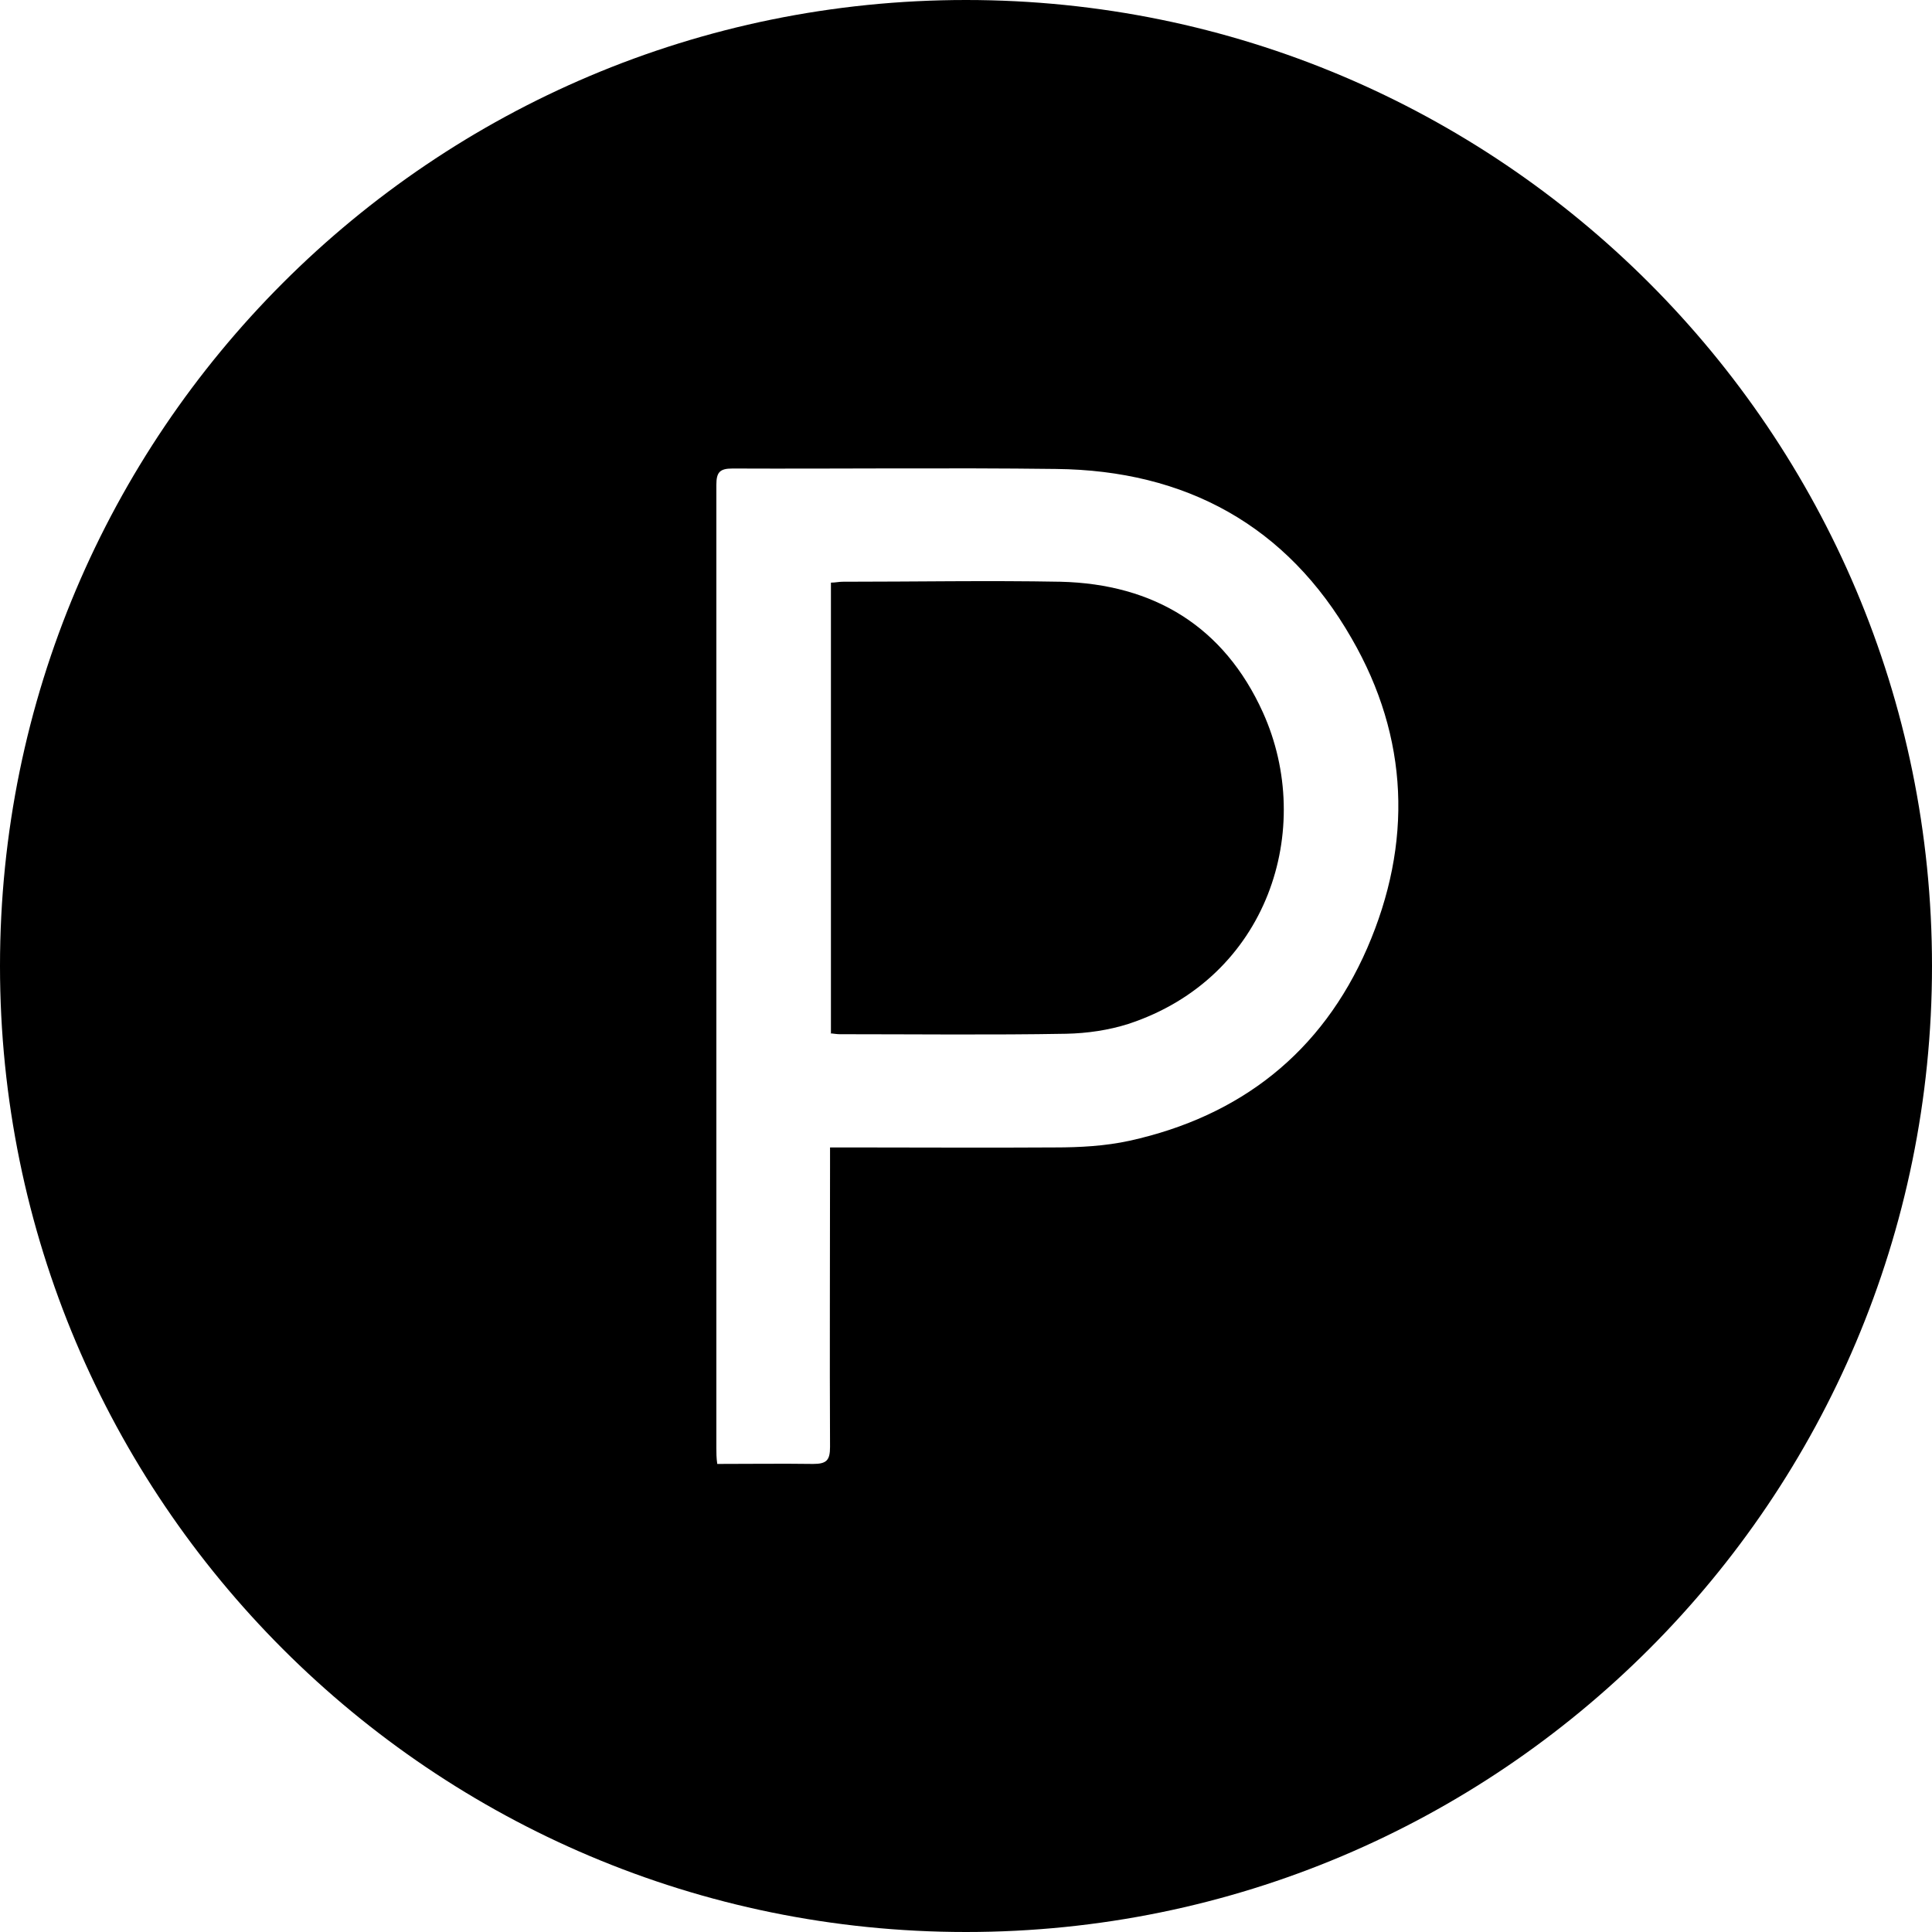 <?xml version="1.0" encoding="UTF-8"?>
<svg id="Ebene_1" xmlns="http://www.w3.org/2000/svg" viewBox="0 0 43.34 43.34">
  <path d="M21.67,43.34C9.7,43.34,0,33.64,0,21.67,0,9.7,9.7,0,21.67,0c11.97,0,21.67,9.7,21.67,21.67,0,11.97-9.7,21.67-21.67,21.67ZM18.62,25.74h.42c1.54,0,3.08.01,4.62,0,.56,0,1.13-.03,1.68-.15,2.49-.55,4.31-1.98,5.33-4.32,1.02-2.35.94-4.72-.35-6.95-1.45-2.53-3.72-3.77-6.63-3.8-2.42-.03-4.84,0-7.26-.01-.29,0-.36.09-.36.37,0,7.2,0,14.4,0,21.6,0,.11,0,.22.02.36.74,0,1.45-.01,2.15,0,.3,0,.38-.08.38-.38-.01-2.09,0-4.18,0-6.28,0-.13,0-.26,0-.44Z"/>
  <path d="M18.64,23.19v-10.12c.1,0,.18-.02.26-.02,1.63,0,3.26-.03,4.89,0,2.1.05,3.67,1.01,4.54,2.93,1.18,2.61.12,5.96-3.02,6.99-.44.14-.92.21-1.39.22-1.69.03-3.38.01-5.08.01-.06,0-.12-.01-.21-.02Z"/>
</svg>